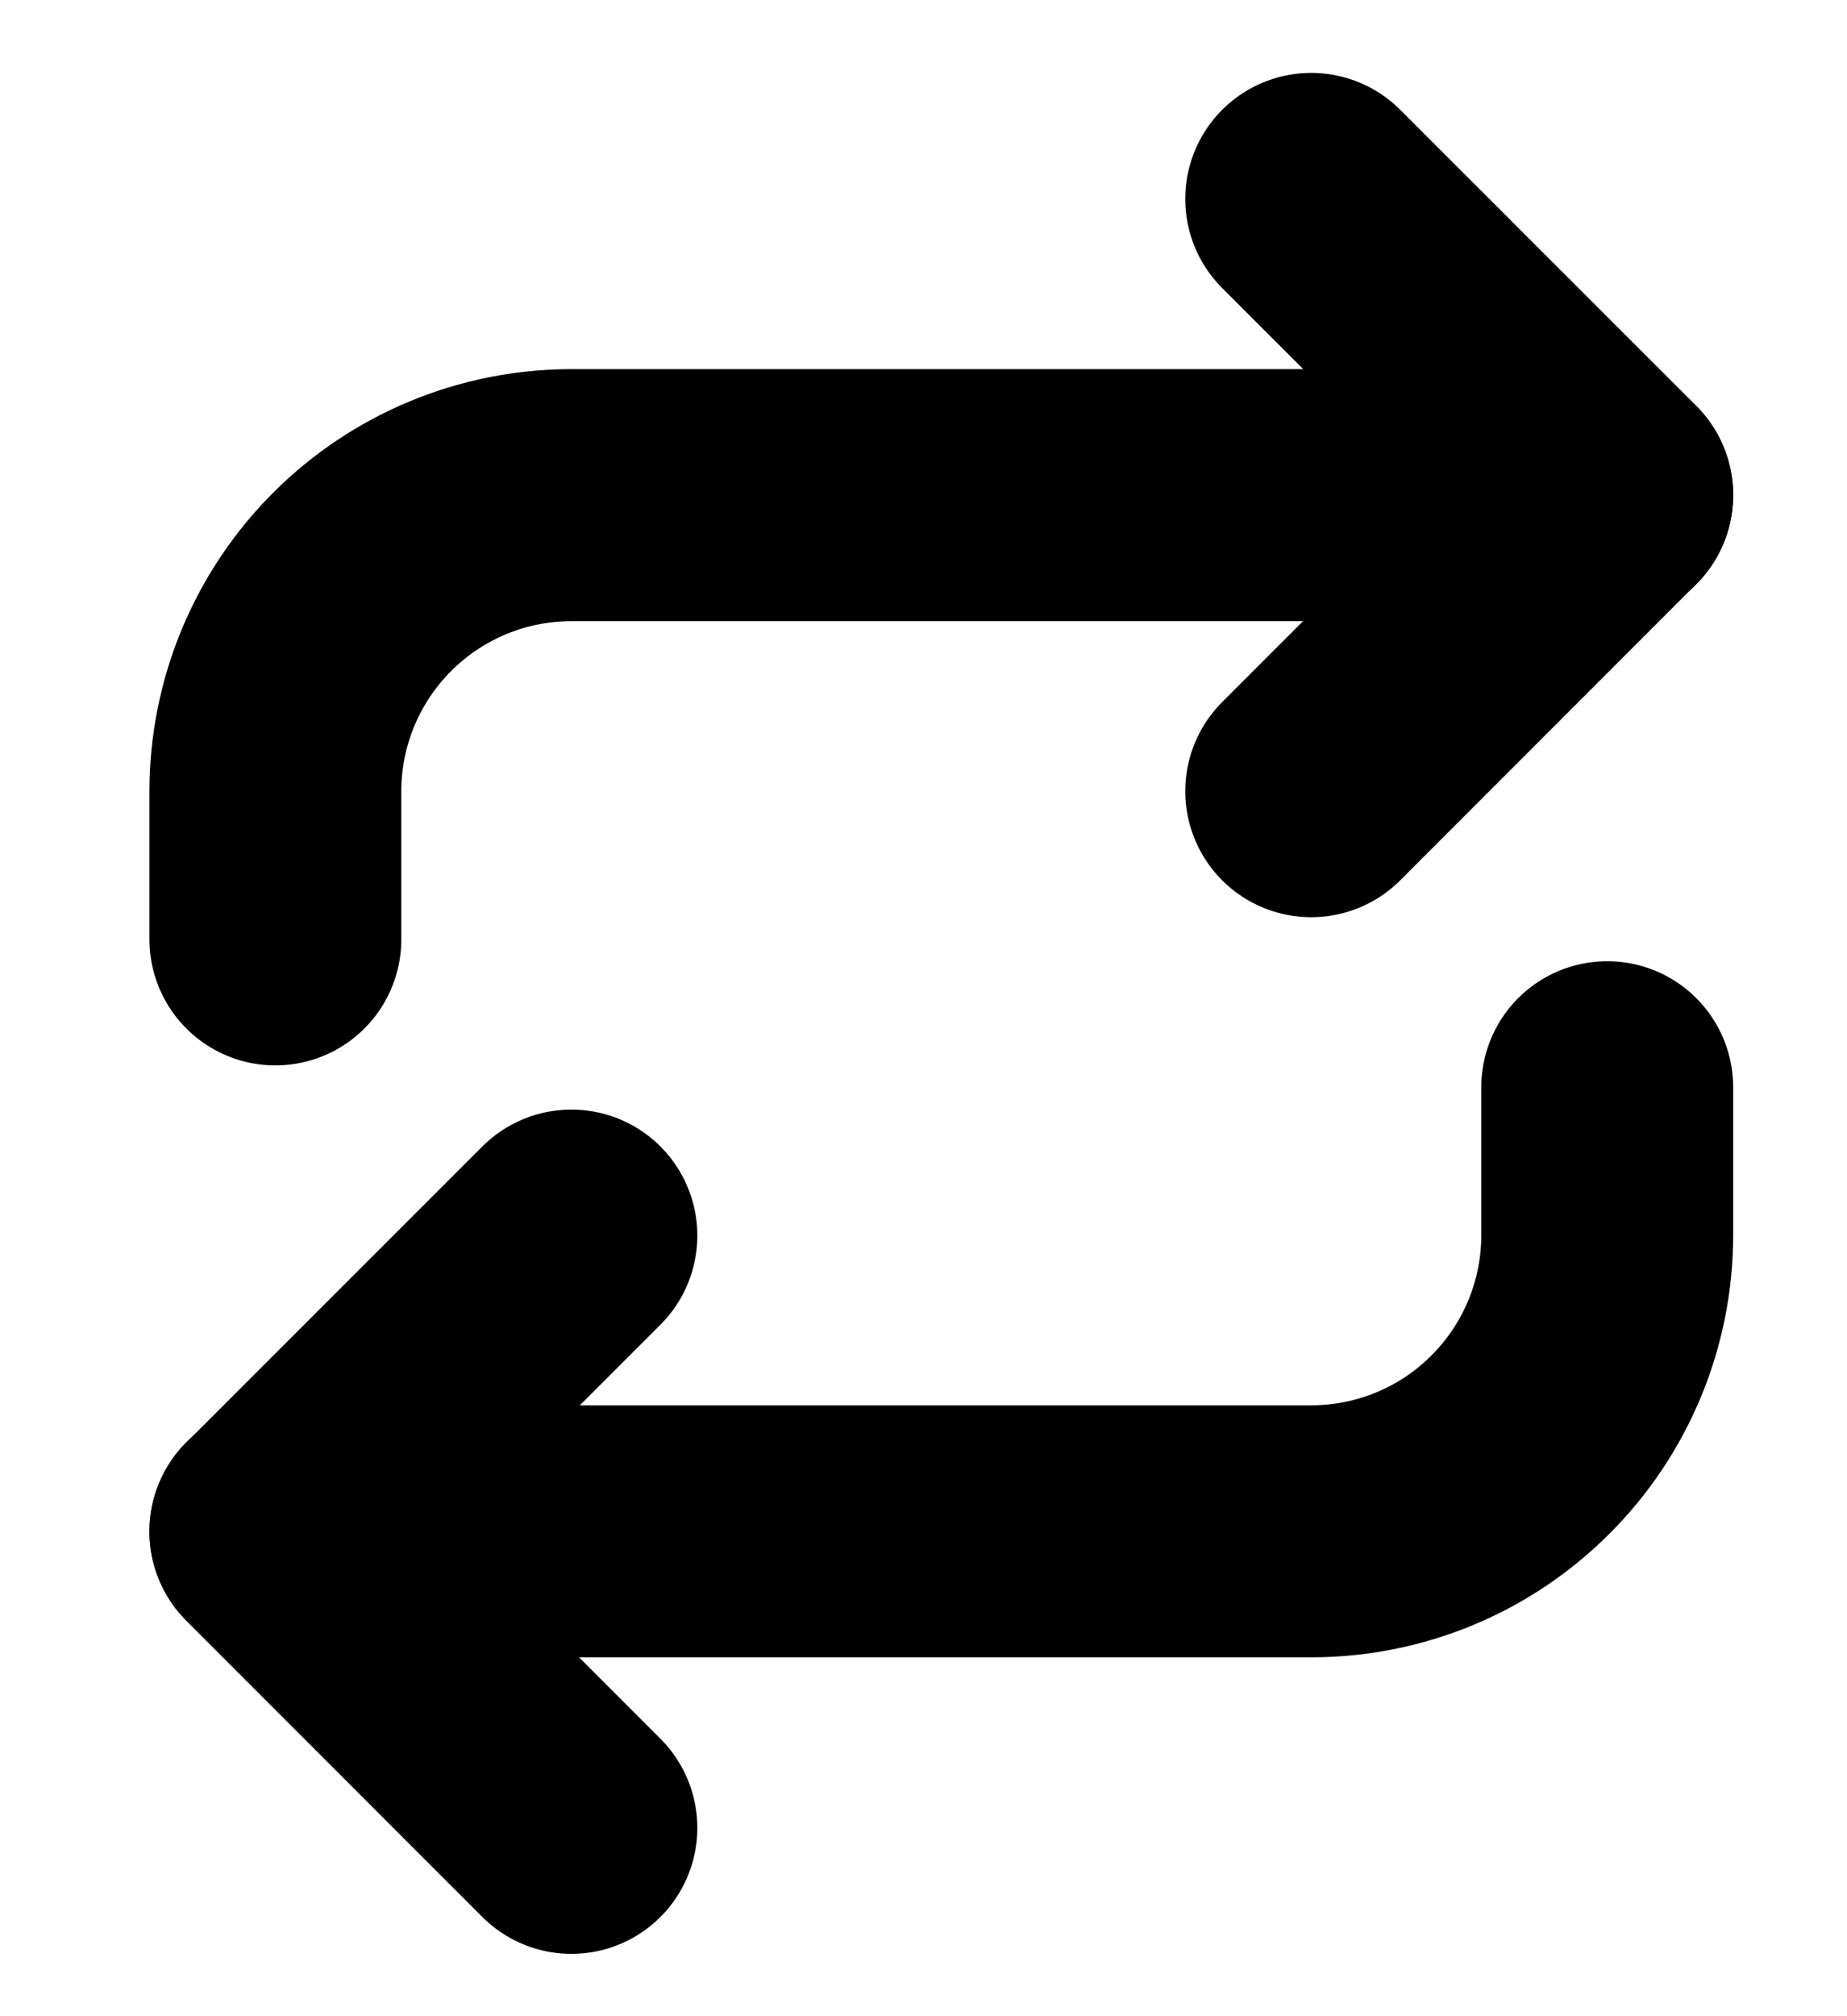 <svg width="11" height="12" viewBox="0 0 11 12" fill="none" xmlns="http://www.w3.org/2000/svg">
<path d="M7.809 1.184L9.572 2.946L7.809 4.709" stroke="black" stroke-width="1.5" stroke-linecap="round" stroke-linejoin="round"/>
<path d="M1.64 5.591V4.71C1.64 4.242 1.826 3.794 2.157 3.463C2.487 3.133 2.935 2.947 3.403 2.947H9.572" stroke="black" stroke-width="1.5" stroke-linecap="round" stroke-linejoin="round"/>
<path d="M3.403 10.879L1.64 9.116L3.403 7.354" stroke="black" stroke-width="1.5" stroke-linecap="round" stroke-linejoin="round"/>
<path d="M9.572 6.471V7.352C9.572 7.819 9.386 8.268 9.055 8.598C8.725 8.929 8.277 9.114 7.809 9.114H1.64" stroke="black" stroke-width="1.5" stroke-linecap="round" stroke-linejoin="round"/>
</svg>
